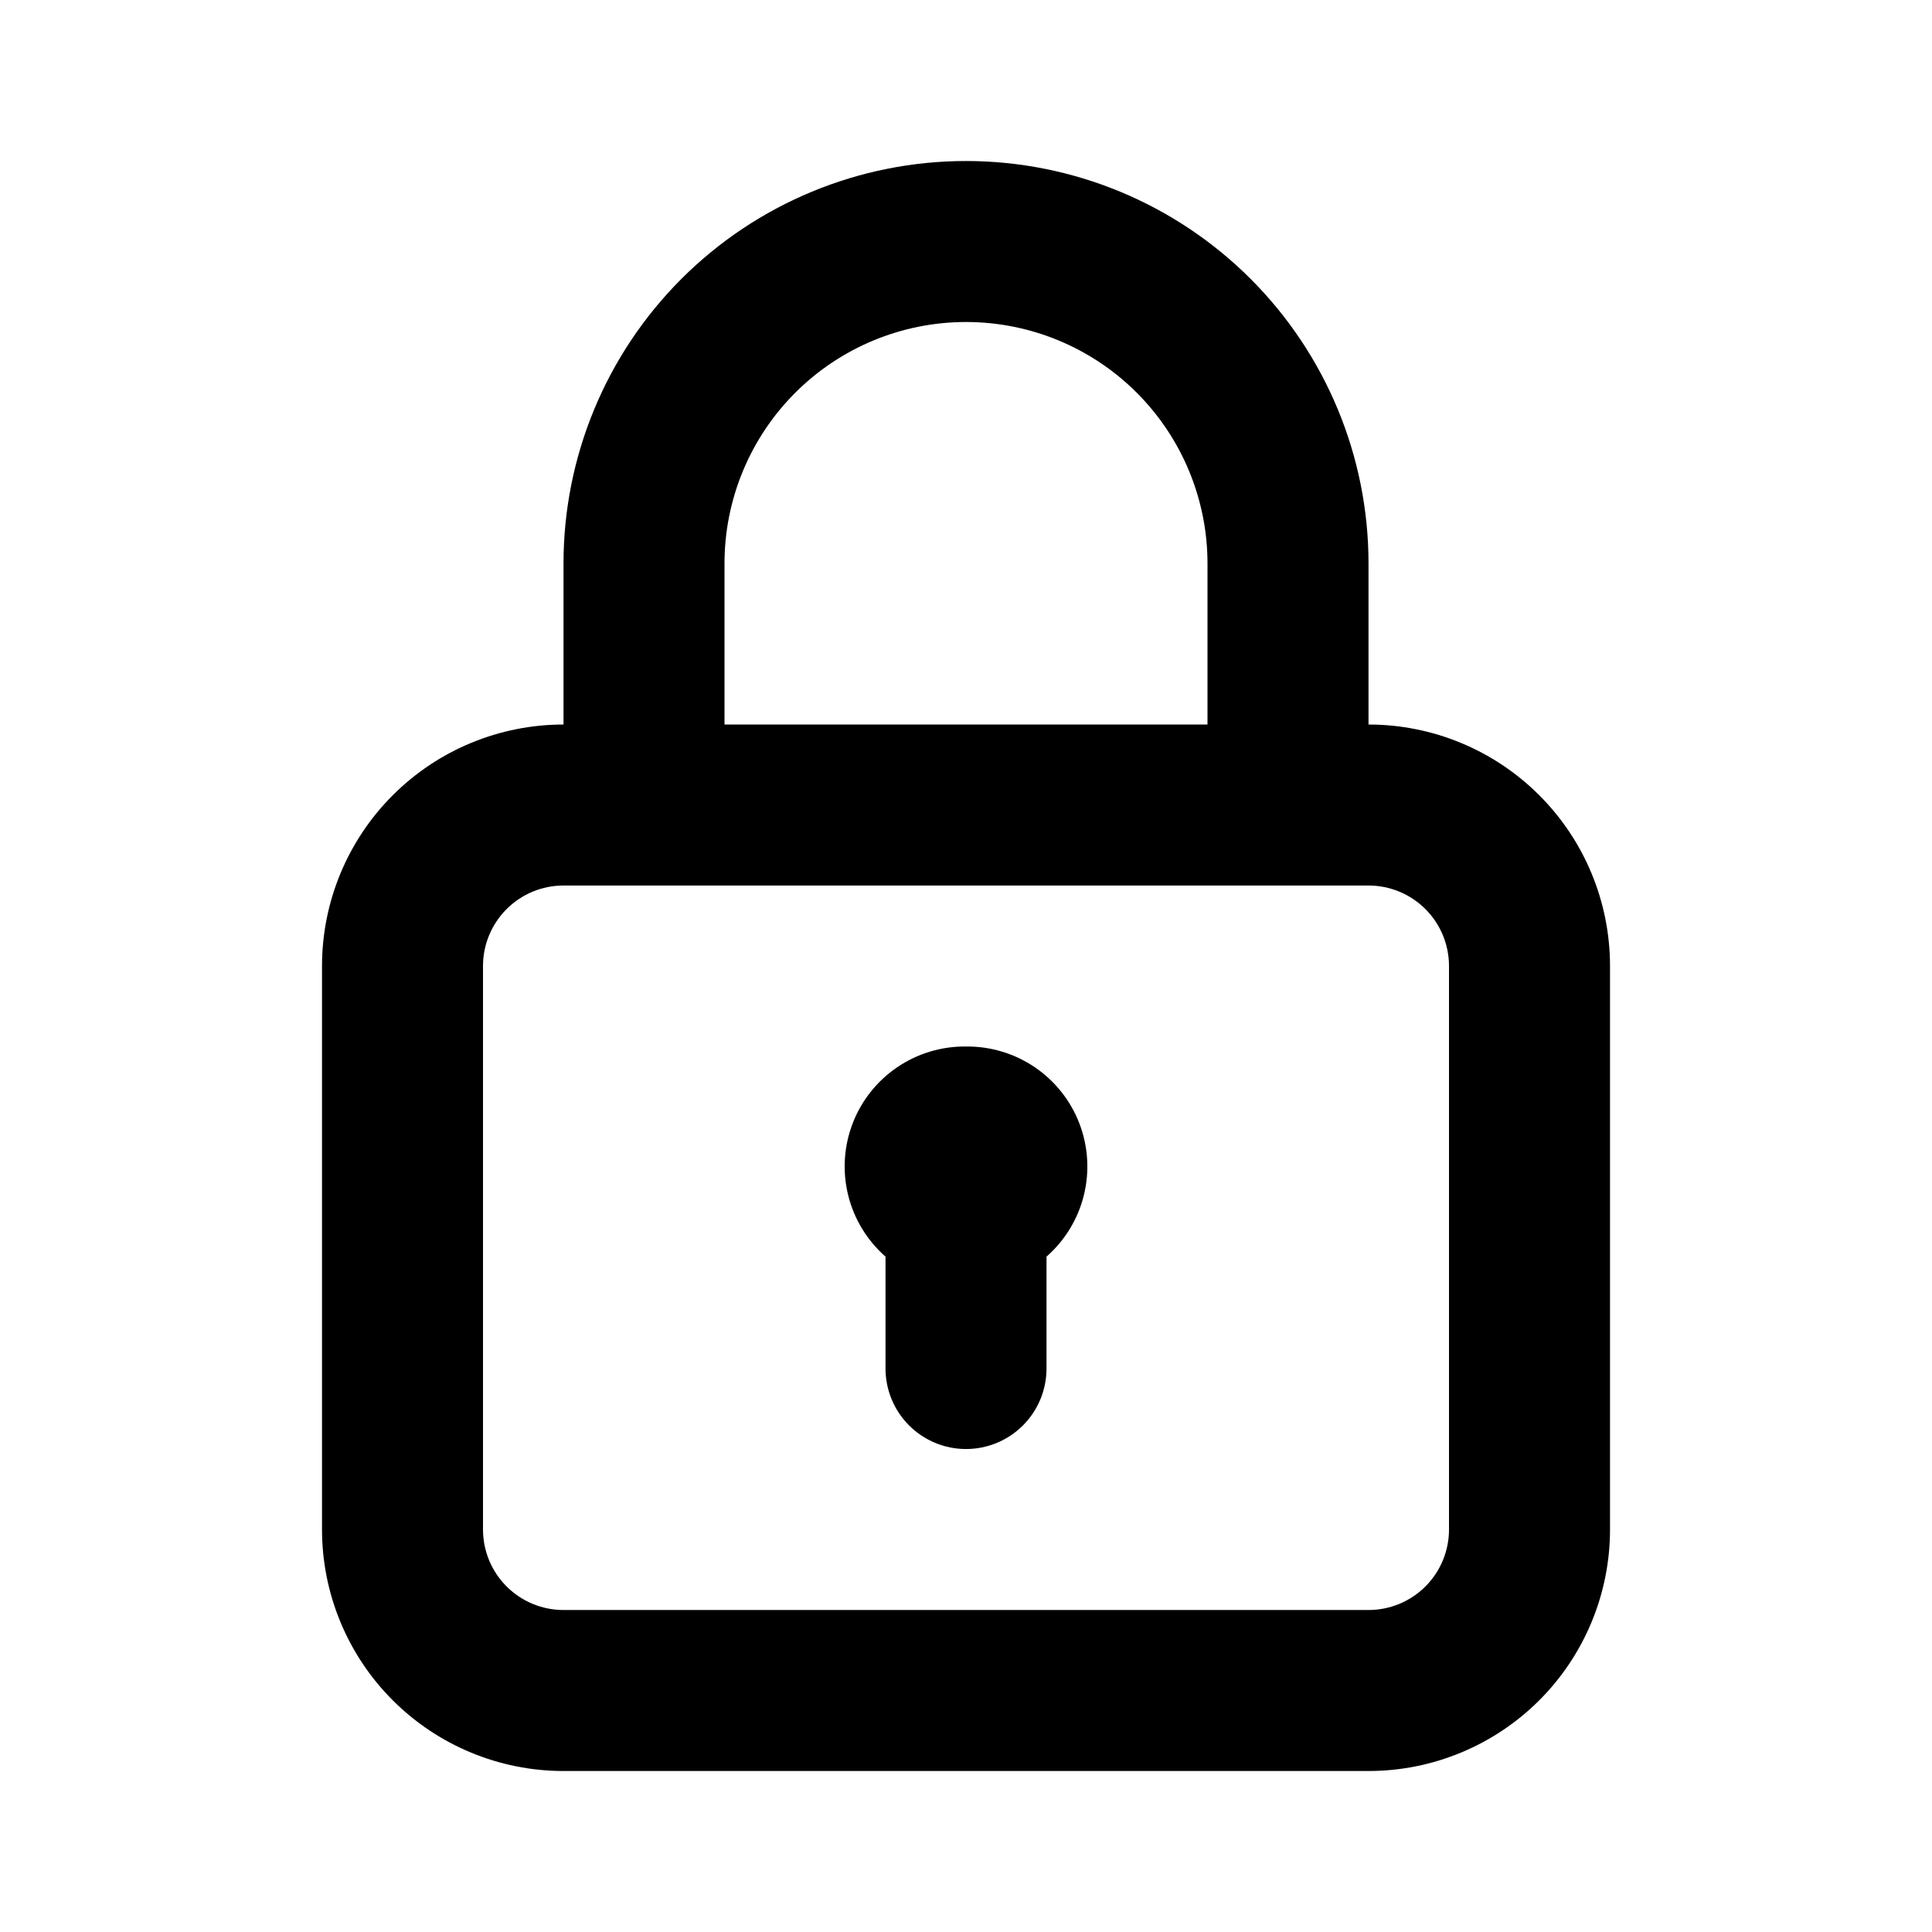 <svg width="70" height="70" viewBox="0 0 70 70" fill="none" xmlns="http://www.w3.org/2000/svg">
<path d="M35 37.917C34.112 37.907 33.242 38.169 32.508 38.668C31.773 39.167 31.209 39.879 30.891 40.708C30.574 41.537 30.518 42.444 30.731 43.306C30.944 44.168 31.416 44.944 32.084 45.53V49.584C32.084 50.358 32.391 51.099 32.938 51.646C33.485 52.193 34.227 52.501 35 52.501C35.774 52.501 36.516 52.193 37.063 51.646C37.61 51.099 37.917 50.358 37.917 49.584V45.53C38.585 44.944 39.057 44.168 39.27 43.306C39.483 42.444 39.427 41.537 39.109 40.708C38.792 39.879 38.227 39.167 37.493 38.668C36.758 38.169 35.888 37.907 35 37.917ZM49.584 26.251V20.417C49.584 16.55 48.047 12.84 45.312 10.105C42.577 7.37 38.868 5.834 35 5.834C31.133 5.834 27.423 7.37 24.688 10.105C21.953 12.84 20.417 16.55 20.417 20.417V26.251C18.096 26.251 15.871 27.172 14.23 28.814C12.589 30.454 11.667 32.68 11.667 35.001V55.417C11.667 57.738 12.589 59.964 14.23 61.605C15.871 63.245 18.096 64.167 20.417 64.167H49.584C51.904 64.167 54.13 63.245 55.771 61.605C57.412 59.964 58.334 57.738 58.334 55.417V35.001C58.334 32.68 57.412 30.454 55.771 28.814C54.13 27.172 51.904 26.251 49.584 26.251ZM26.25 20.417C26.25 18.097 27.172 15.871 28.813 14.23C30.454 12.589 32.68 11.667 35 11.667C37.321 11.667 39.547 12.589 41.188 14.23C42.828 15.871 43.75 18.097 43.75 20.417V26.251H26.25V20.417ZM52.5 55.417C52.5 56.191 52.193 56.933 51.646 57.48C51.099 58.027 50.357 58.334 49.584 58.334H20.417C19.643 58.334 18.902 58.027 18.355 57.48C17.808 56.933 17.5 56.191 17.5 55.417V35.001C17.5 34.227 17.808 33.485 18.355 32.938C18.902 32.391 19.643 32.084 20.417 32.084H49.584C50.357 32.084 51.099 32.391 51.646 32.938C52.193 33.485 52.5 34.227 52.5 35.001V55.417Z" fill="black"/>
</svg>

